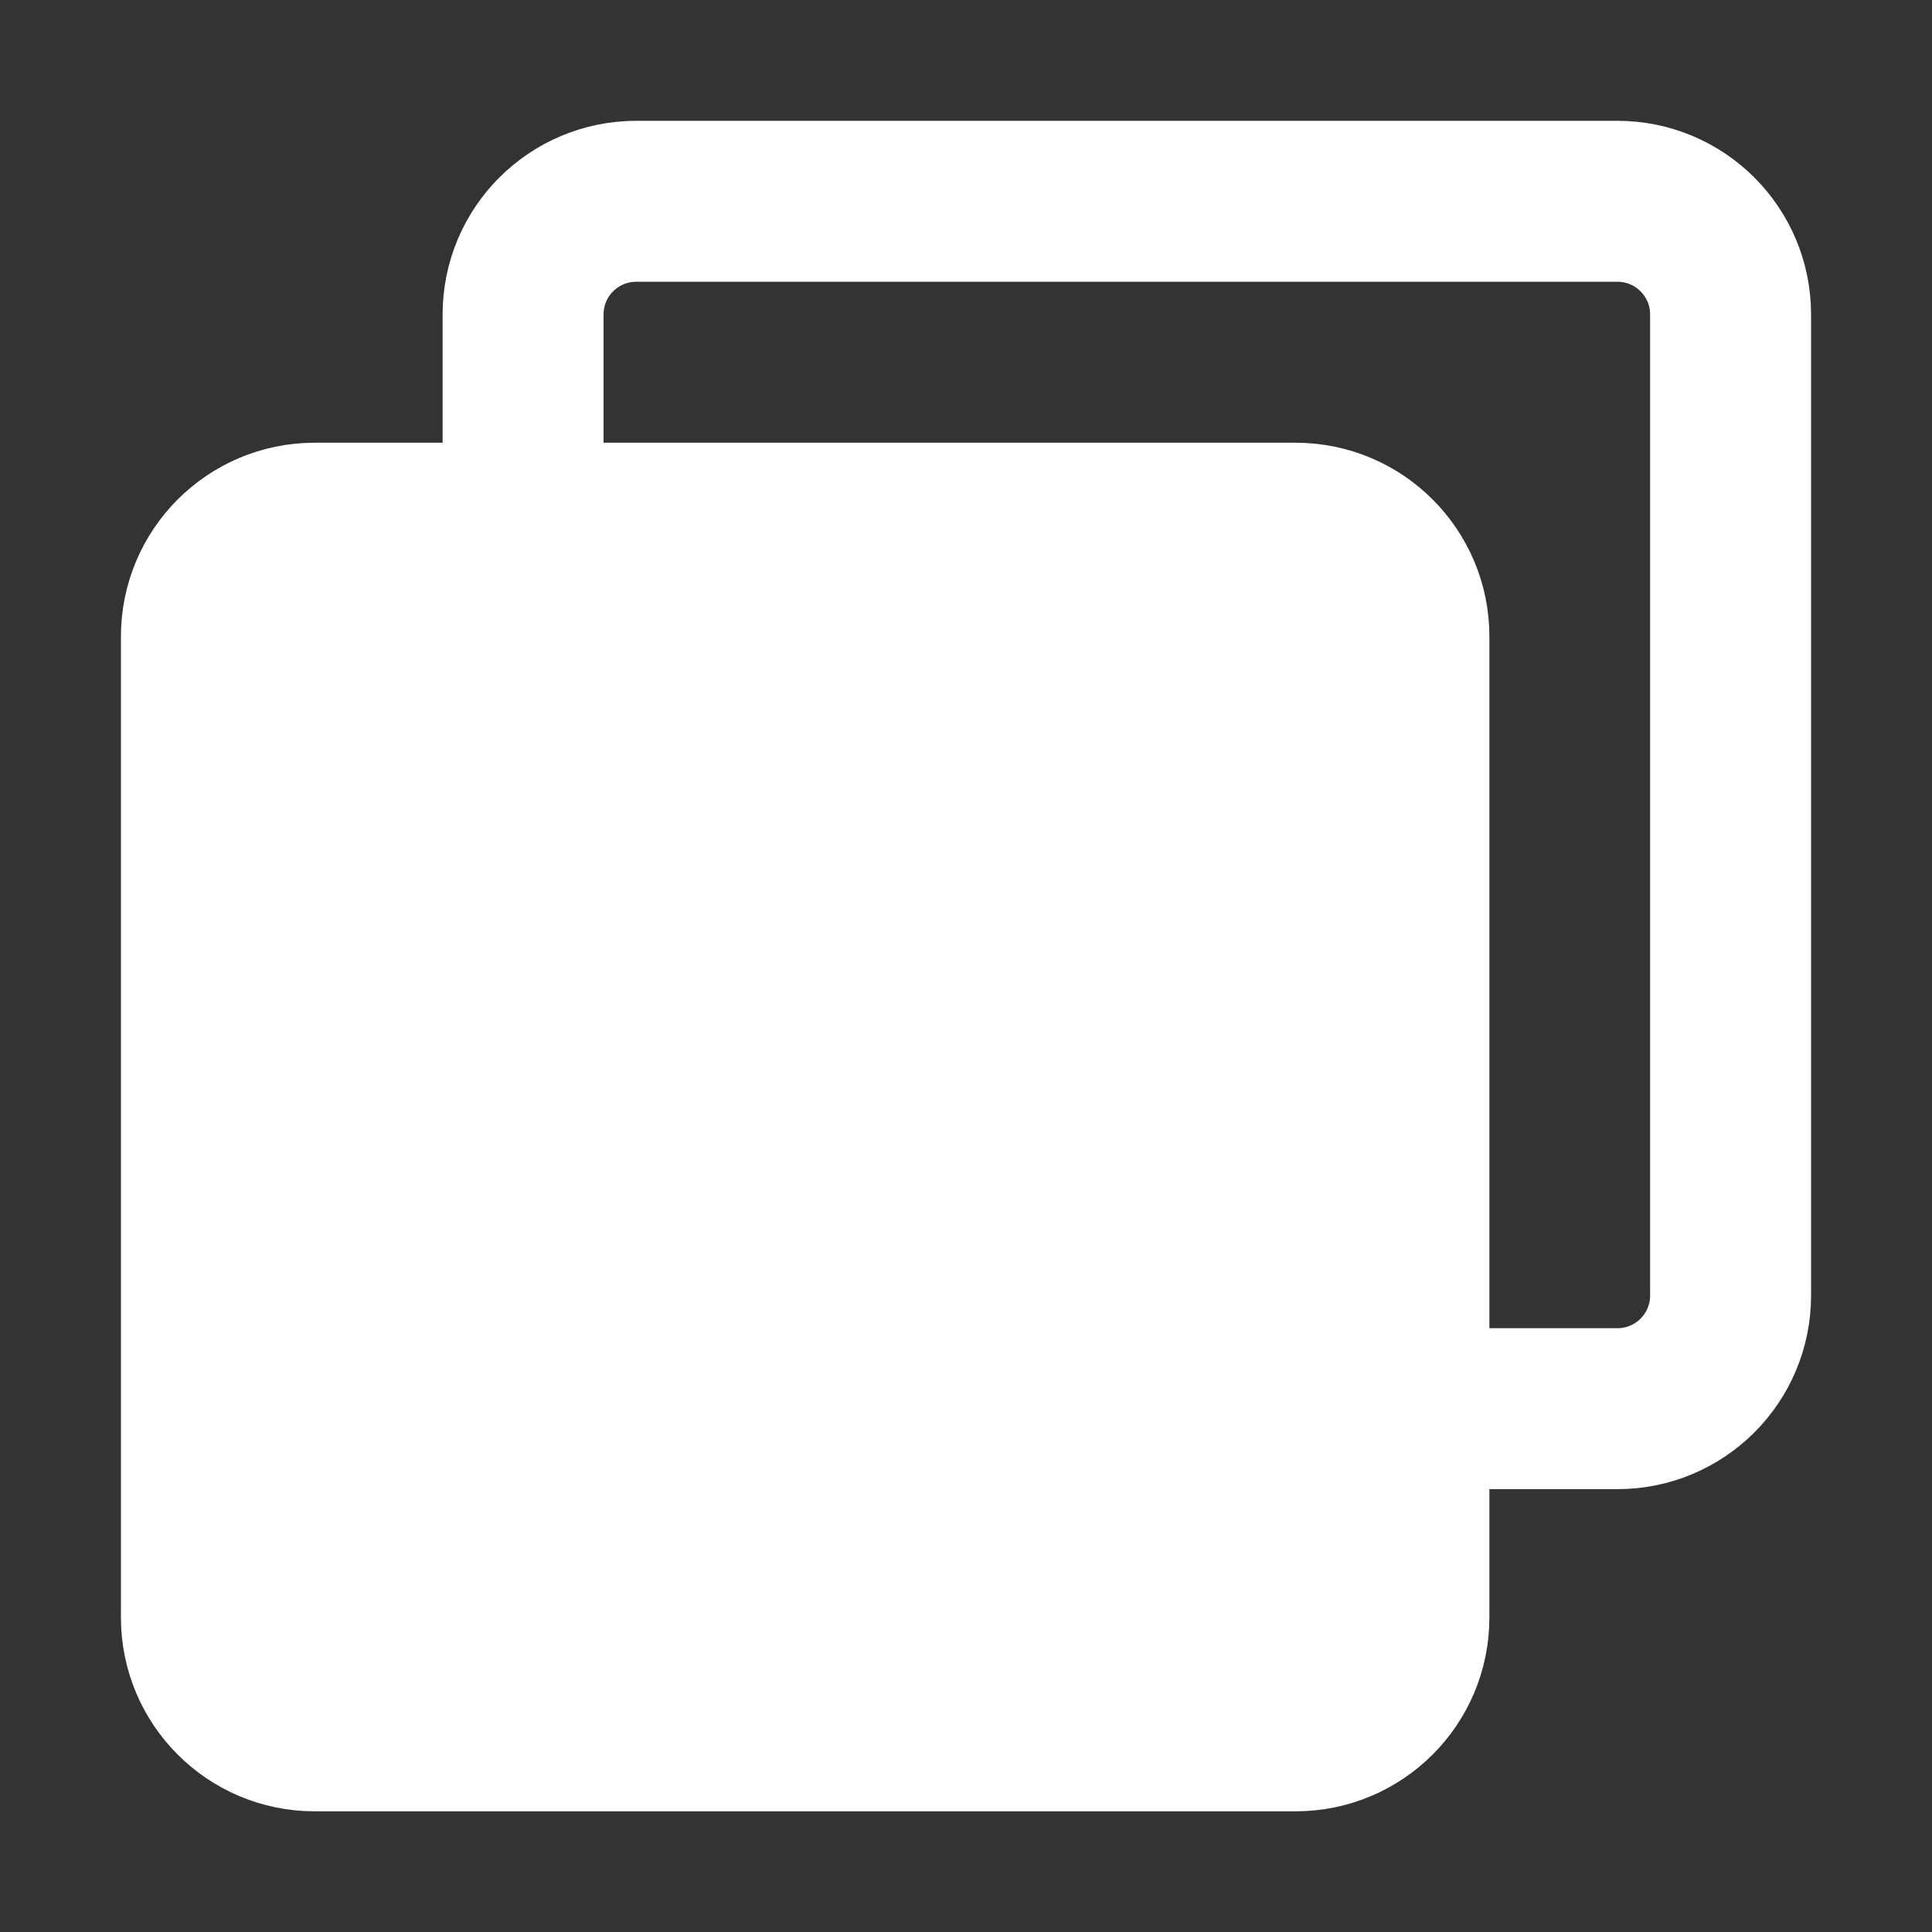 <svg width="16" height="16" viewBox="0 0 16 16" fill="none" xmlns="http://www.w3.org/2000/svg">
<rect x="0" y="0" width="16" height="16" fill="#333333" stroke="none"/>
<path d="M4.332 4.144V2.604C4.332 2.086 4.752 1.667 5.27 1.667H13.395C13.912 1.667 14.332 2.086 14.332 2.604V10.729C14.332 11.247 13.912 11.666 13.395 11.666H11.838" stroke="white" stroke-width="1.333" stroke-linecap="round" stroke-linejoin="round"/>
<path d="M10.73 4.333H2.605C2.088 4.333 1.668 4.753 1.668 5.271V13.396C1.668 13.914 2.088 14.334 2.605 14.334H10.73C11.248 14.334 11.668 13.914 11.668 13.396V5.271C11.668 4.753 11.248 4.333 10.73 4.333Z" fill="white" stroke="white" stroke-width="1.333" stroke-linejoin="round"/>
</svg>
